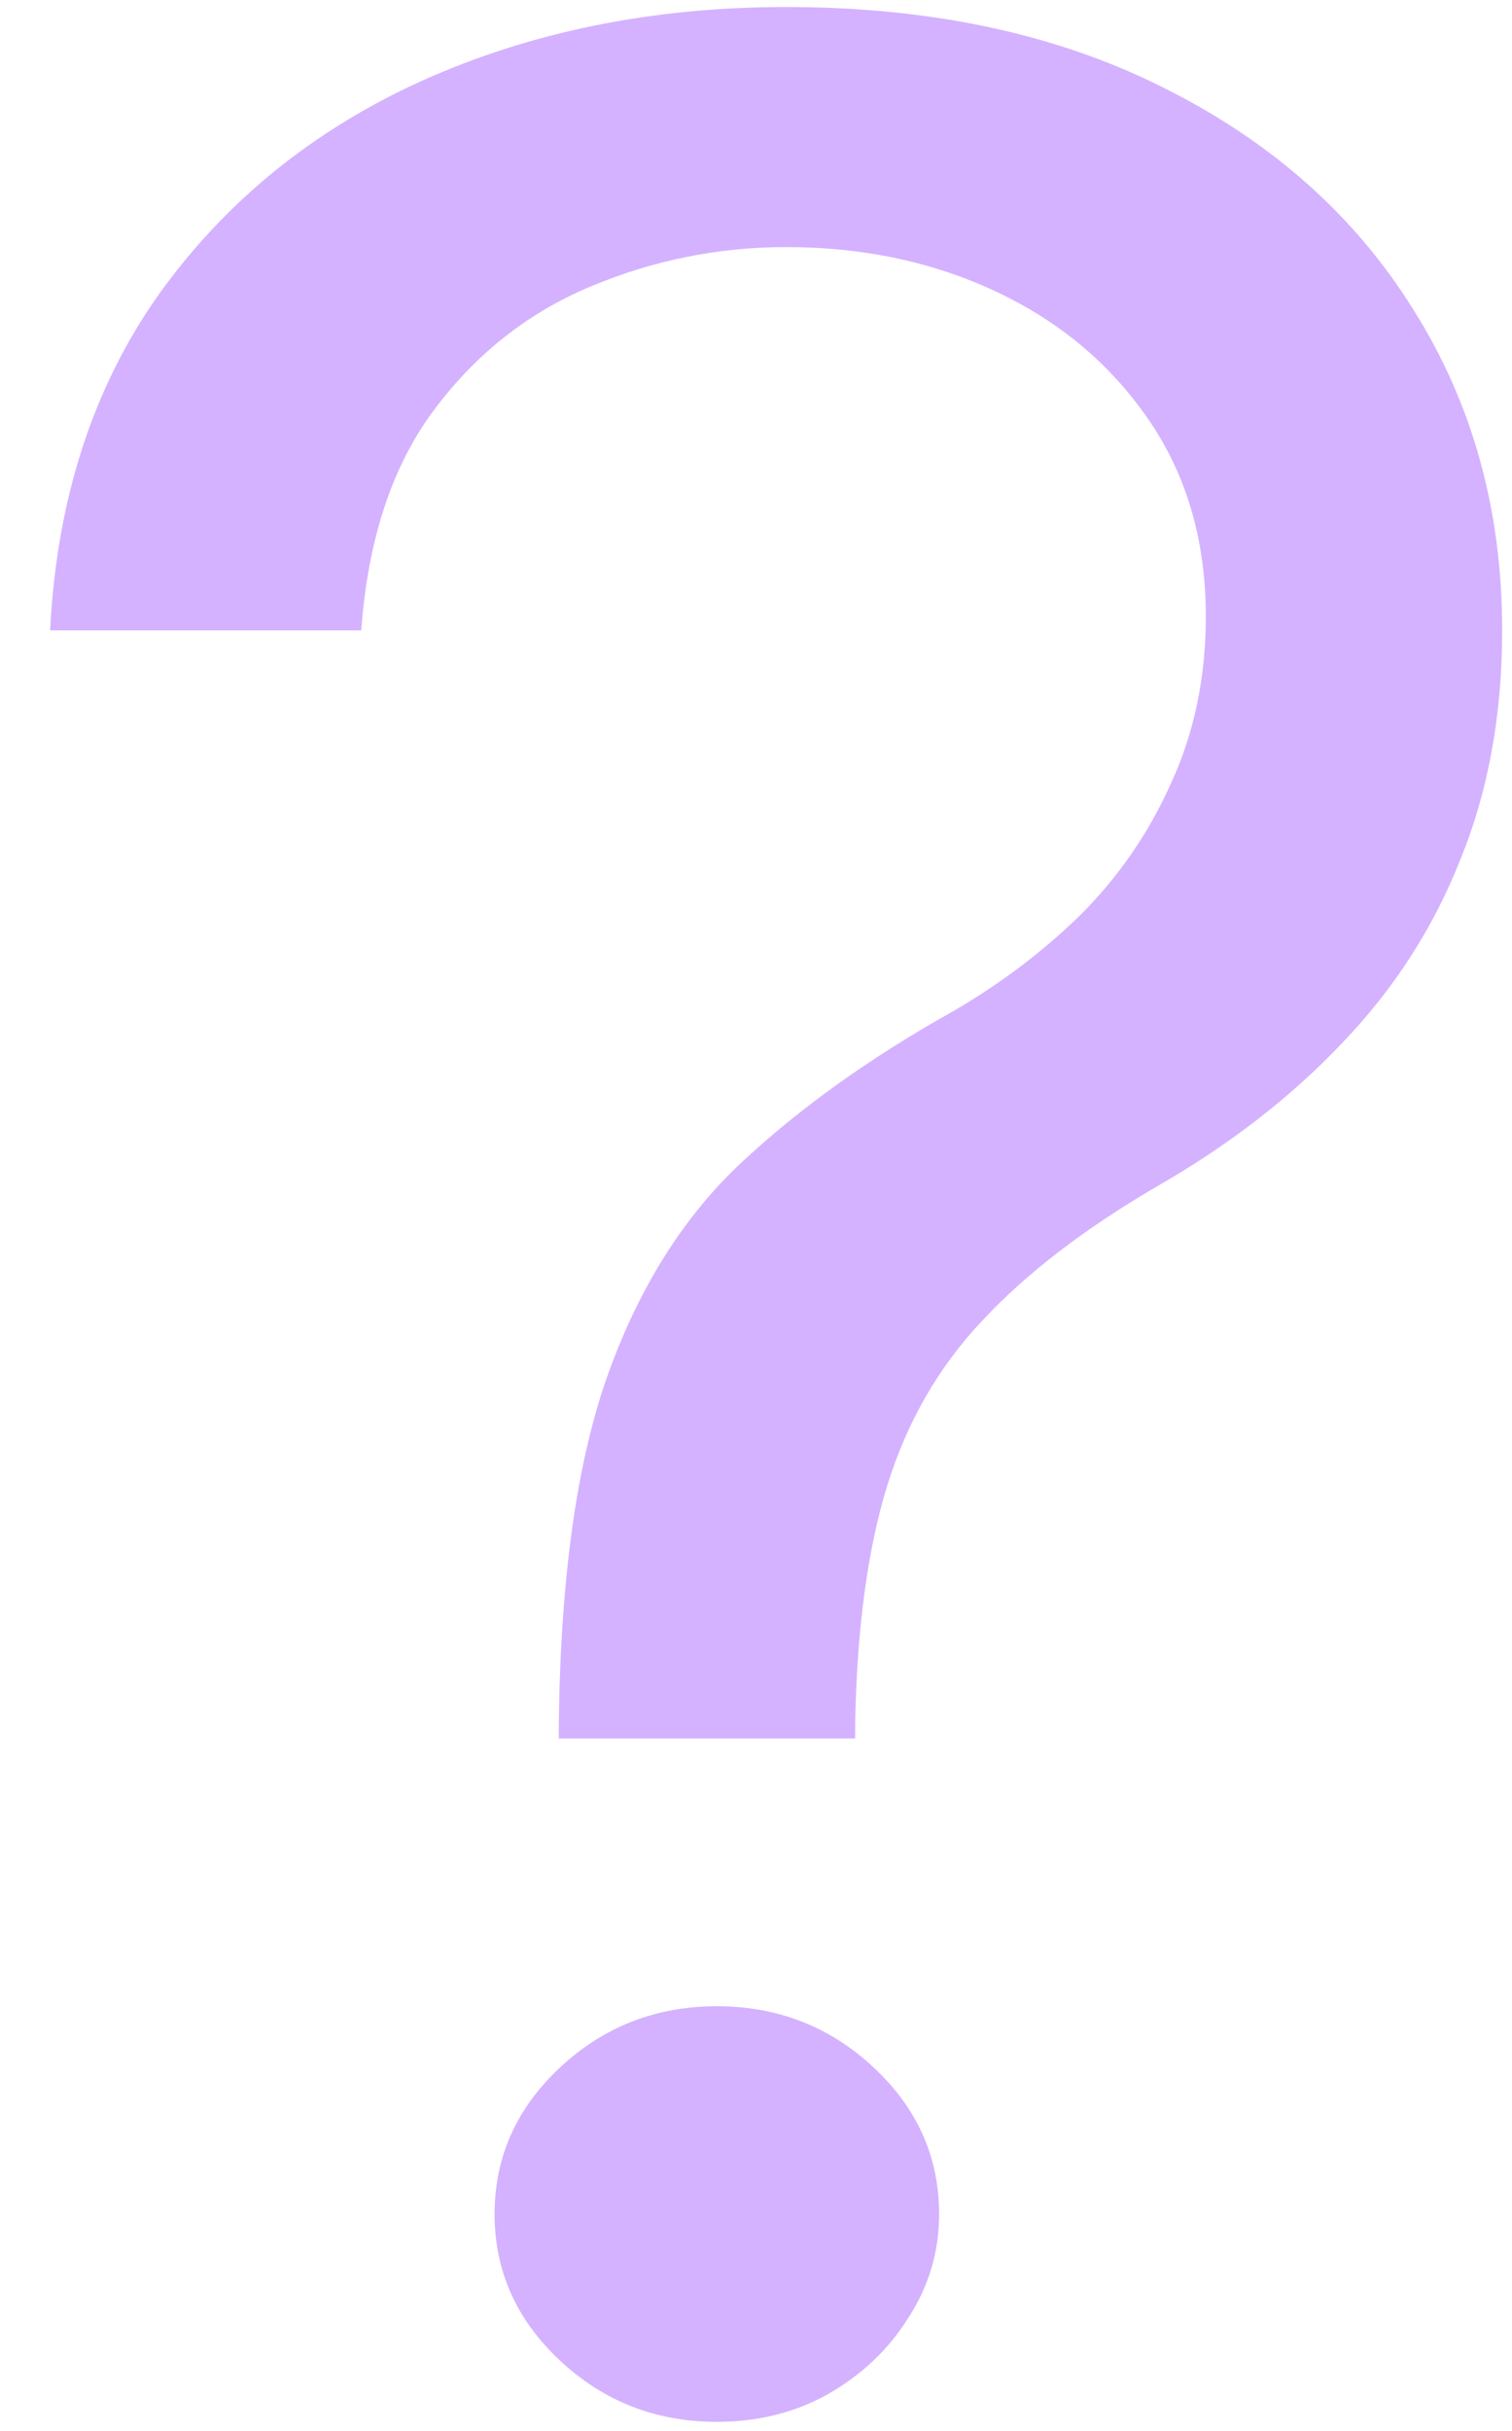 <svg width="28" height="45" viewBox="0 0 28 45" fill="none" xmlns="http://www.w3.org/2000/svg">
<path id="More than 2000 such influencers make teh Vibes Network." d="M10.348 32.182V31.925C10.379 29.205 10.684 27.039 11.263 25.43C11.842 23.82 12.665 22.516 13.732 21.519C14.8 20.522 16.08 19.603 17.574 18.763C18.473 18.25 19.281 17.645 19.998 16.947C20.714 16.234 21.278 15.415 21.69 14.489C22.116 13.563 22.33 12.538 22.33 11.412C22.33 10.016 21.979 8.805 21.278 7.78C20.577 6.754 19.639 5.963 18.466 5.408C17.292 4.852 15.989 4.574 14.556 4.574C13.306 4.574 12.101 4.817 10.943 5.301C9.784 5.785 8.816 6.547 8.039 7.587C7.261 8.627 6.812 9.988 6.69 11.669H0.928C1.05 9.247 1.72 7.174 2.94 5.451C4.175 3.727 5.798 2.409 7.81 1.497C9.838 0.586 12.086 0.13 14.556 0.13C17.238 0.13 19.571 0.628 21.552 1.626C23.549 2.623 25.089 3.99 26.171 5.728C27.269 7.466 27.818 9.446 27.818 11.669C27.818 13.236 27.558 14.653 27.04 15.921C26.537 17.189 25.805 18.321 24.845 19.318C23.9 20.316 22.757 21.199 21.415 21.968C20.074 22.752 18.999 23.578 18.191 24.447C17.383 25.301 16.796 26.32 16.43 27.502C16.065 28.685 15.867 30.159 15.836 31.925V32.182H10.348ZM13.275 44.832C12.147 44.832 11.179 44.454 10.371 43.699C9.563 42.944 9.159 42.04 9.159 40.986C9.159 39.931 9.563 39.027 10.371 38.272C11.179 37.517 12.147 37.139 13.275 37.139C14.403 37.139 15.371 37.517 16.179 38.272C16.987 39.027 17.391 39.931 17.391 40.986C17.391 41.684 17.2 42.325 16.819 42.909C16.453 43.493 15.958 43.963 15.333 44.319C14.723 44.661 14.037 44.832 13.275 44.832Z" fill="#D4B2FF"/>
</svg>
